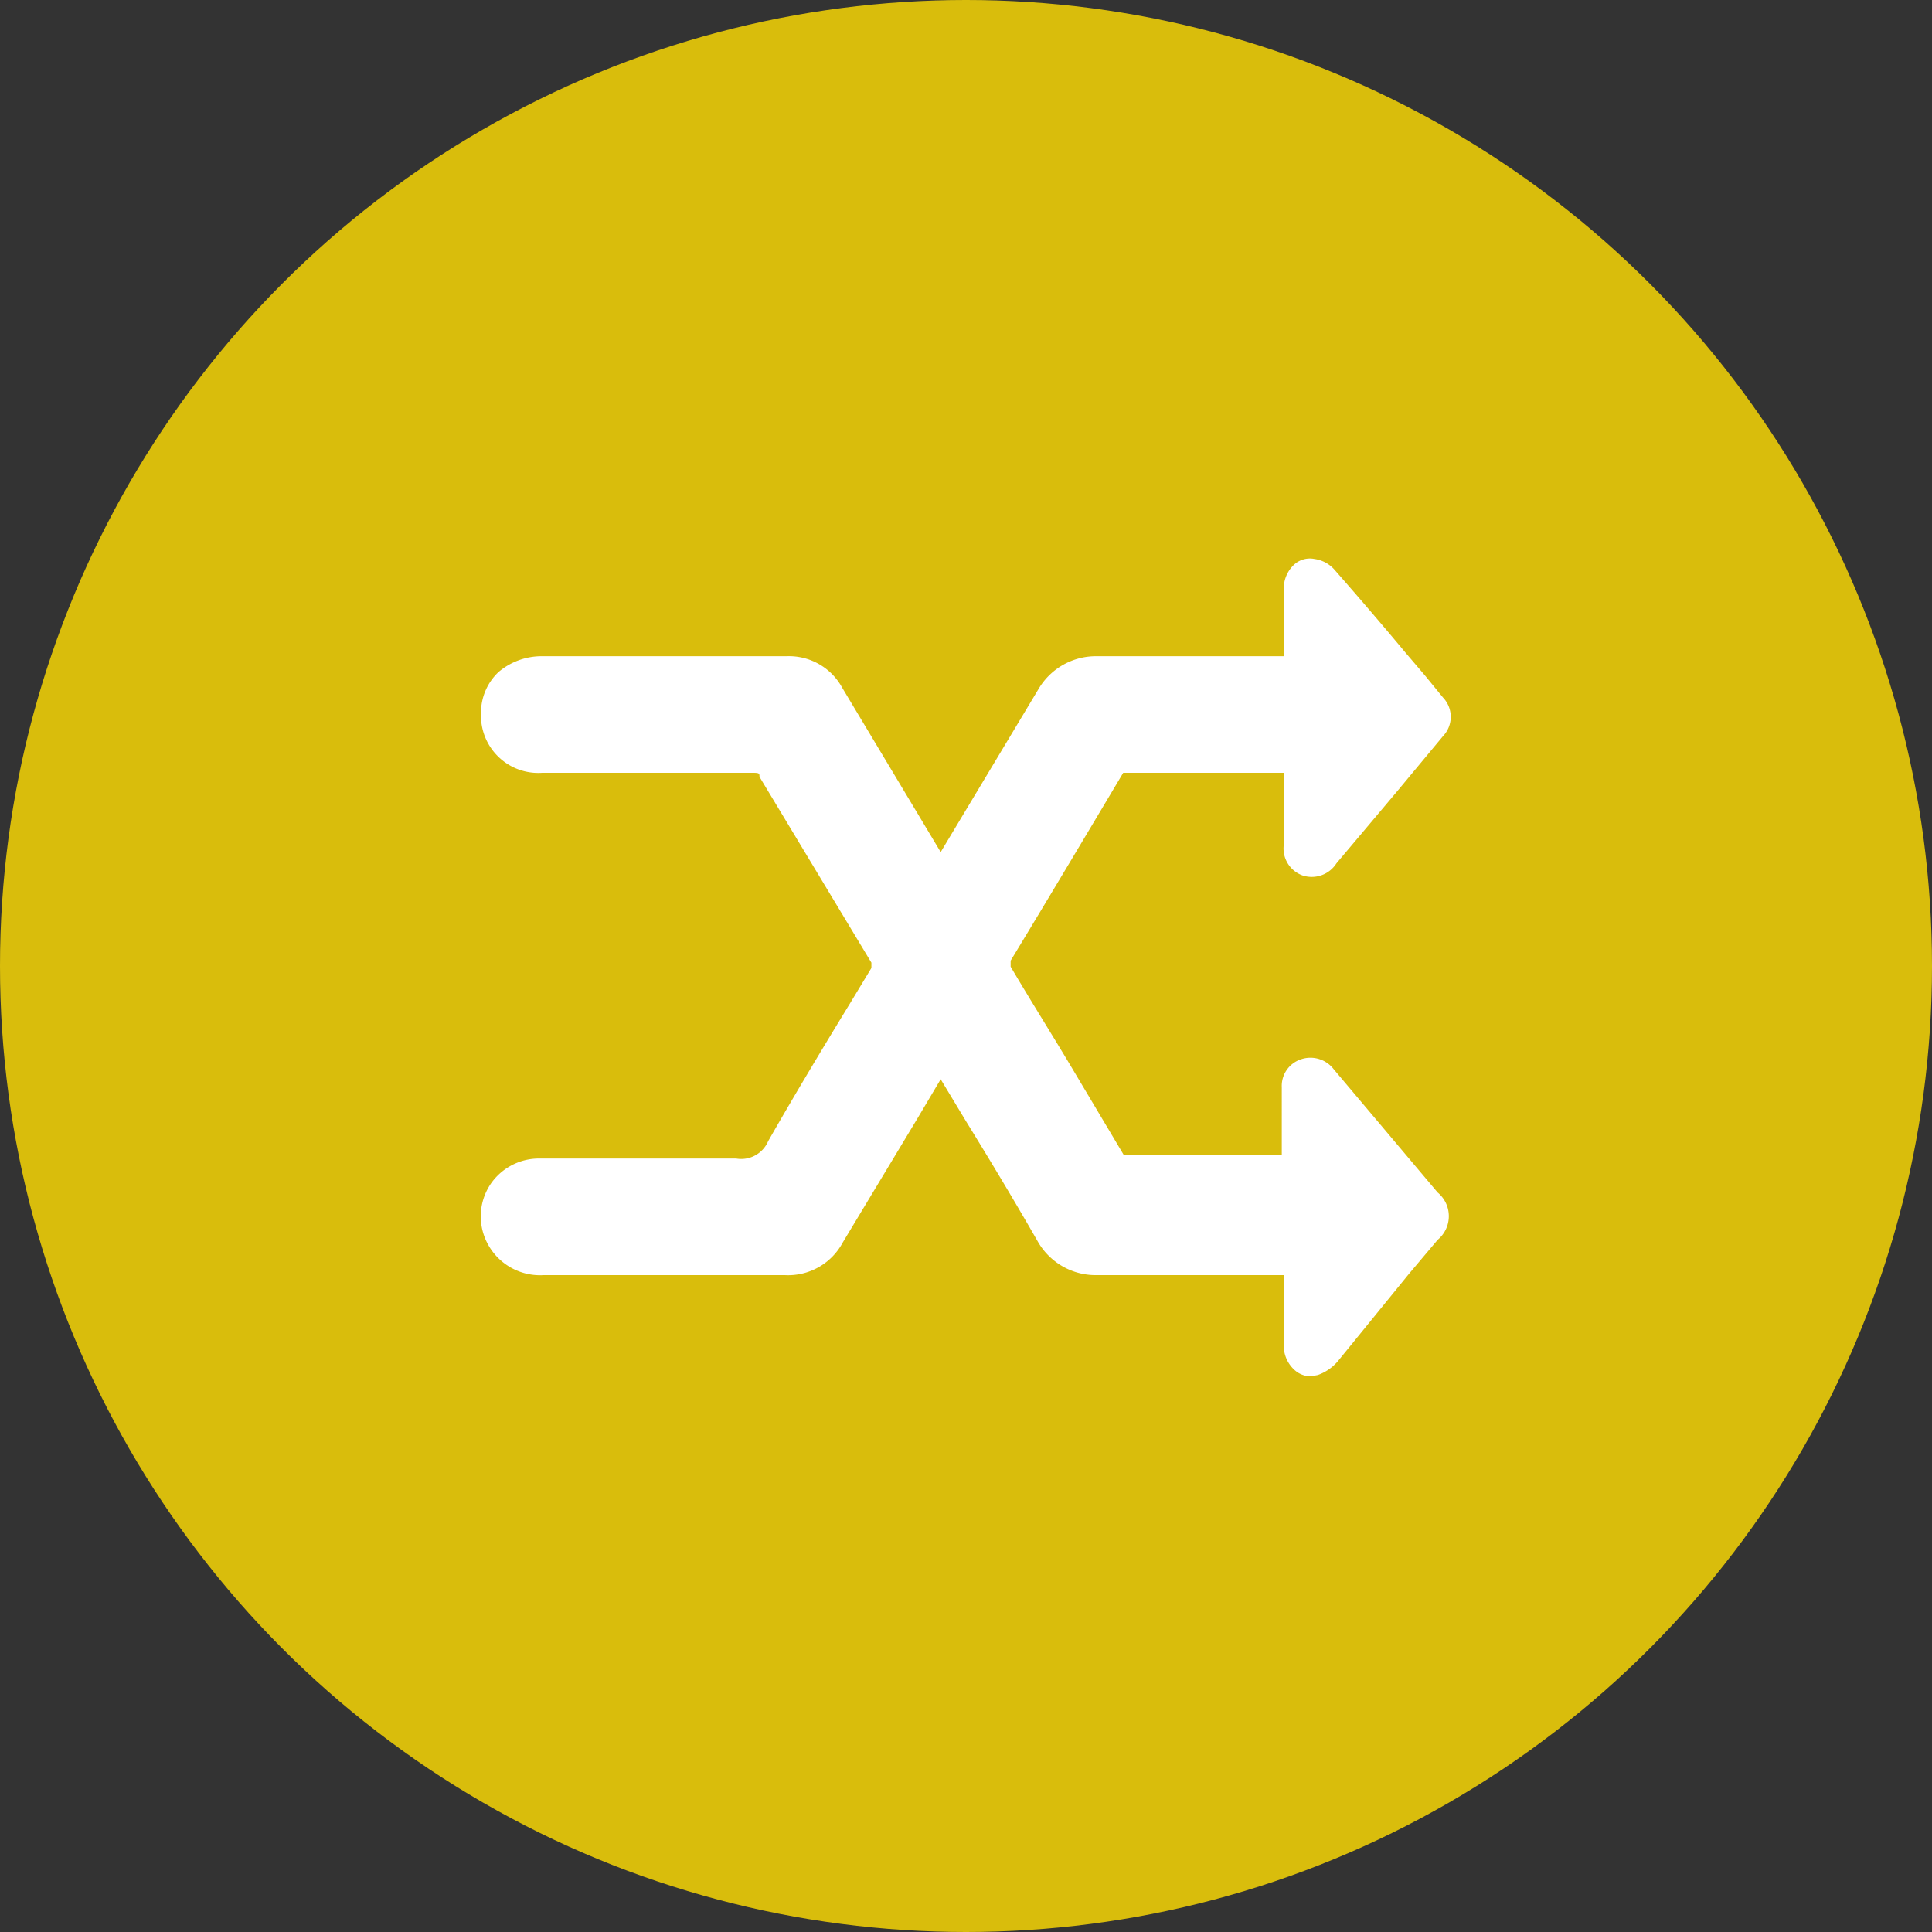 <svg xmlns="http://www.w3.org/2000/svg" width="29" height="29" viewBox="0 0 29 29"><rect x="0" y="0" width="29" height="29" fill="#333333" stroke="none"/><title>Asset 2</title><circle cx="14.5" cy="14.5" r="14.5" fill="#d9bd0c"/><path d="M19.39,17.5V16.33A.33.33,0,0,1,19.6,16a.31.31,0,0,1,.35.12L21.52,18c.19.22.19.33,0,.55L20,20.33a.58.58,0,0,1-.25.19c-.2.06-.35-.1-.36-.34V19H16.48a.86.86,0,0,1-.79-.44c-.5-.85-1-1.68-1.51-2.52a.24.24,0,0,0-.06-.09l-.06.09c-.5.84-1,1.68-1.51,2.53a.84.84,0,0,1-.77.43H8.16a.76.76,0,0,1-.78-.53.75.75,0,0,1,.72-1c1,0,2,0,3,0a.55.55,0,0,0,.58-.33c.5-.87,1-1.73,1.55-2.59a.18.18,0,0,0,0-.21c-.57-.93-1.12-1.86-1.68-2.8a.22.22,0,0,0-.21-.11H8.14a.74.74,0,0,1-.79-.77A.75.75,0,0,1,8.14,10h3.67a.79.79,0,0,1,.72.41c.51.84,1,1.68,1.51,2.52l.08.12.08-.12,1.5-2.5a.82.82,0,0,1,.76-.43h2.93V8.81c0-.22.14-.36.33-.34a.4.4,0,0,1,.22.12l1.32,1.55.31.37a.29.29,0,0,1,0,.42c-.3.37-.61.73-.91,1.09l-.69.82c-.12.14-.23.19-.37.14s-.2-.15-.2-.34V11.48H16.92a.15.15,0,0,0-.16.09l-1.69,2.82a.17.17,0,0,0,0,.21l1.7,2.83a.18.18,0,0,0,.12.08h2.51Z" fill="#fff"/><path d="M19.67,20.66a.37.37,0,0,1-.22-.08.49.49,0,0,1-.18-.39V19.14h-2.8a1,1,0,0,1-.89-.5c-.35-.61-.71-1.21-1.08-1.81l-.38-.63-.35.59-1.12,1.86a.93.93,0,0,1-.87.49H8.16a.89.89,0,0,1-.9-.61.87.87,0,0,1,.12-.78.88.88,0,0,1,.72-.36h.4c.84,0,1.7,0,2.55,0a.44.44,0,0,0,.48-.26c.4-.7.82-1.4,1.23-2.07l.32-.53s0,0,0-.08L11.4,11.66c0-.05,0-.06-.1-.06H8.14a.86.86,0,0,1-.92-.89.84.84,0,0,1,.26-.62,1,1,0,0,1,.66-.24h3.67a.91.91,0,0,1,.83.47l1.48,2.47.3-.5,1.17-1.95a1,1,0,0,1,.87-.49h2.81v-1a.49.49,0,0,1,.15-.37.35.35,0,0,1,.31-.09.49.49,0,0,1,.3.16c.36.41.72.83,1.07,1.25l.29.34.27.33a.42.42,0,0,1,0,.58l-.69.83-.91,1.08a.44.44,0,0,1-.51.18.43.43,0,0,1-.28-.46c0-.23,0-.47,0-.71V11.6H16.92s0,0-.06,0c-.56.94-1.12,1.88-1.69,2.82,0,.05,0,.05,0,.09.3.51.61,1,.92,1.52l.78,1.31,0,0h2.37V16.32a.42.42,0,0,1,.29-.42.44.44,0,0,1,.49.15l1.56,1.85a.46.46,0,0,1,0,.71l-.43.51L20.1,20.41a.7.7,0,0,1-.32.23Zm-2-1.77h1.86v1.29a.23.23,0,0,0,.08.2.11.11,0,0,0,.11,0,.42.42,0,0,0,.2-.15L21,19l.43-.51c.14-.18.14-.22,0-.39l-1.56-1.85c-.09-.1-.16-.1-.22-.08s-.12,0-.12.2V17.6l-.09,0,0-.12,0,.13H16.88a.27.27,0,0,1-.22-.14c-.26-.43-.53-.86-.79-1.3L15,14.67a.3.3,0,0,1,0-.35c.57-.94,1.13-1.88,1.69-2.82a.29.29,0,0,1,.27-.15h2.6v1.27c0,.16.06.2.12.22s.13,0,.24-.1l.91-1.08.69-.82a.18.18,0,0,0,0-.27l-.27-.33-.29-.34L19.85,8.67a.31.31,0,0,0-.15-.08.18.18,0,0,0-.11,0,.24.24,0,0,0-.07.19V10.1H16.46a.68.68,0,0,0-.65.37c-.39.65-.78,1.3-1.18,1.95l-.32.54-.05.09-.14.2-.13-.2a.41.41,0,0,1-.05-.09l-1.51-2.51a.67.67,0,0,0-.62-.35H8.14a.75.75,0,0,0-.49.17.6.6,0,0,0-.18.44.61.61,0,0,0,.67.64H11.3a.33.33,0,0,1,.31.18l1.68,2.8a.29.29,0,0,1,0,.33l-.32.53c-.41.67-.83,1.37-1.23,2.06a.68.68,0,0,1-.69.39h-3a.62.62,0,0,0-.52.26.59.59,0,0,0-.08.56.64.64,0,0,0,.66.43h3.62a.7.7,0,0,0,.66-.38c.37-.62.74-1.24,1.12-1.86L14,16l0-.06.13-.19.16.25.43.71,1.08,1.81a.71.71,0,0,0,.67.39h1.19Z" fill="#fff"/></svg>